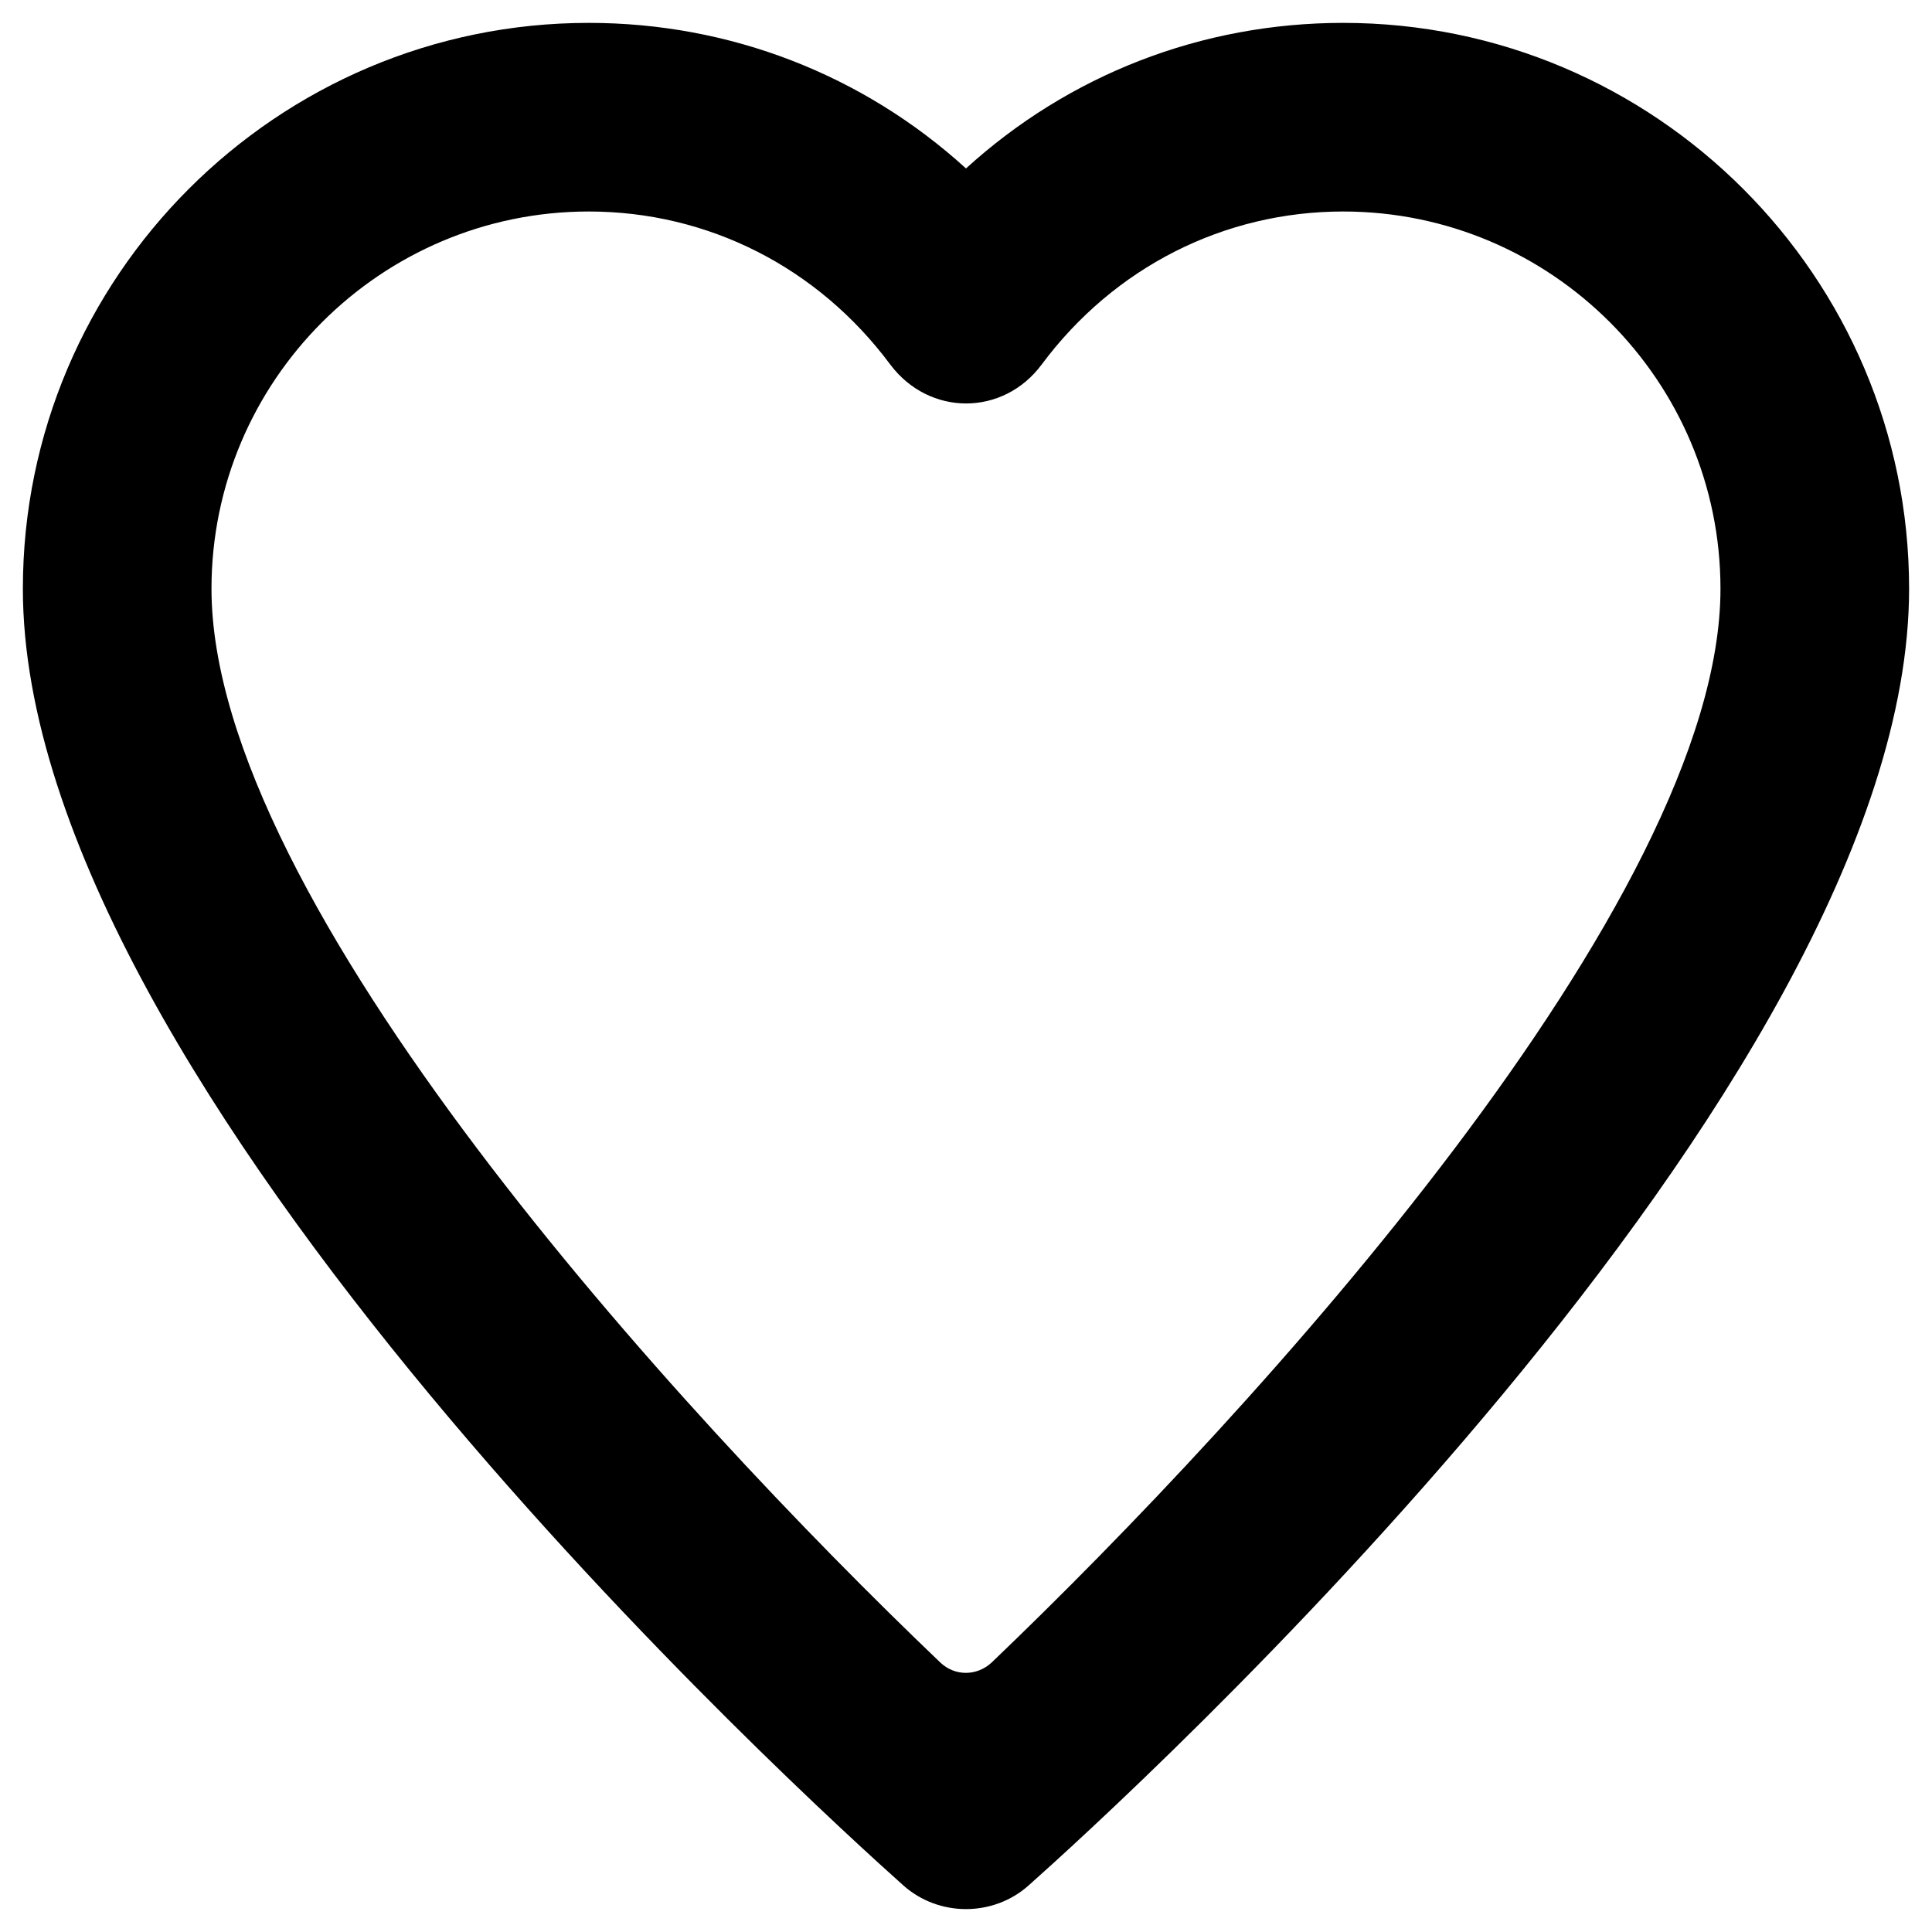 <?xml version="1.0" encoding="UTF-8"?>
<!-- Uploaded to: ICON Repo, www.iconrepo.com, Generator: ICON Repo Mixer Tools -->
<svg fill="#000000" width="800px" height="800px" version="1.1" viewBox="144 144 512 512" xmlns="http://www.w3.org/2000/svg">
 <path d="m400 649.93c-5.902 0-11.906-2.066-16.629-6.297-23.816-21.254-233.31-211.27-233.31-343.61 0-82.656 67.305-149.96 149.96-149.96 37.492 0 72.719 13.777 99.977 38.574 27.254-24.801 62.383-38.574 99.973-38.574 82.656 0 149.96 67.305 149.96 149.96 0 132.35-209.39 322.36-233.31 343.61-4.719 4.231-10.723 6.297-16.625 6.297zm-99.977-449.88c-55.105 0-99.977 44.871-99.977 99.977 0 82.852 123.39 217.96 193.16 284.57 3.836 3.641 9.645 3.641 13.578 0 69.766-66.715 193.16-201.82 193.16-284.57 0-55.105-44.871-99.977-99.977-99.977-31.586 0-60.715 14.762-79.902 40.539-10.234 13.777-29.816 13.777-40.148 0-19.18-25.781-48.309-40.539-79.895-40.539z"/>
</svg>